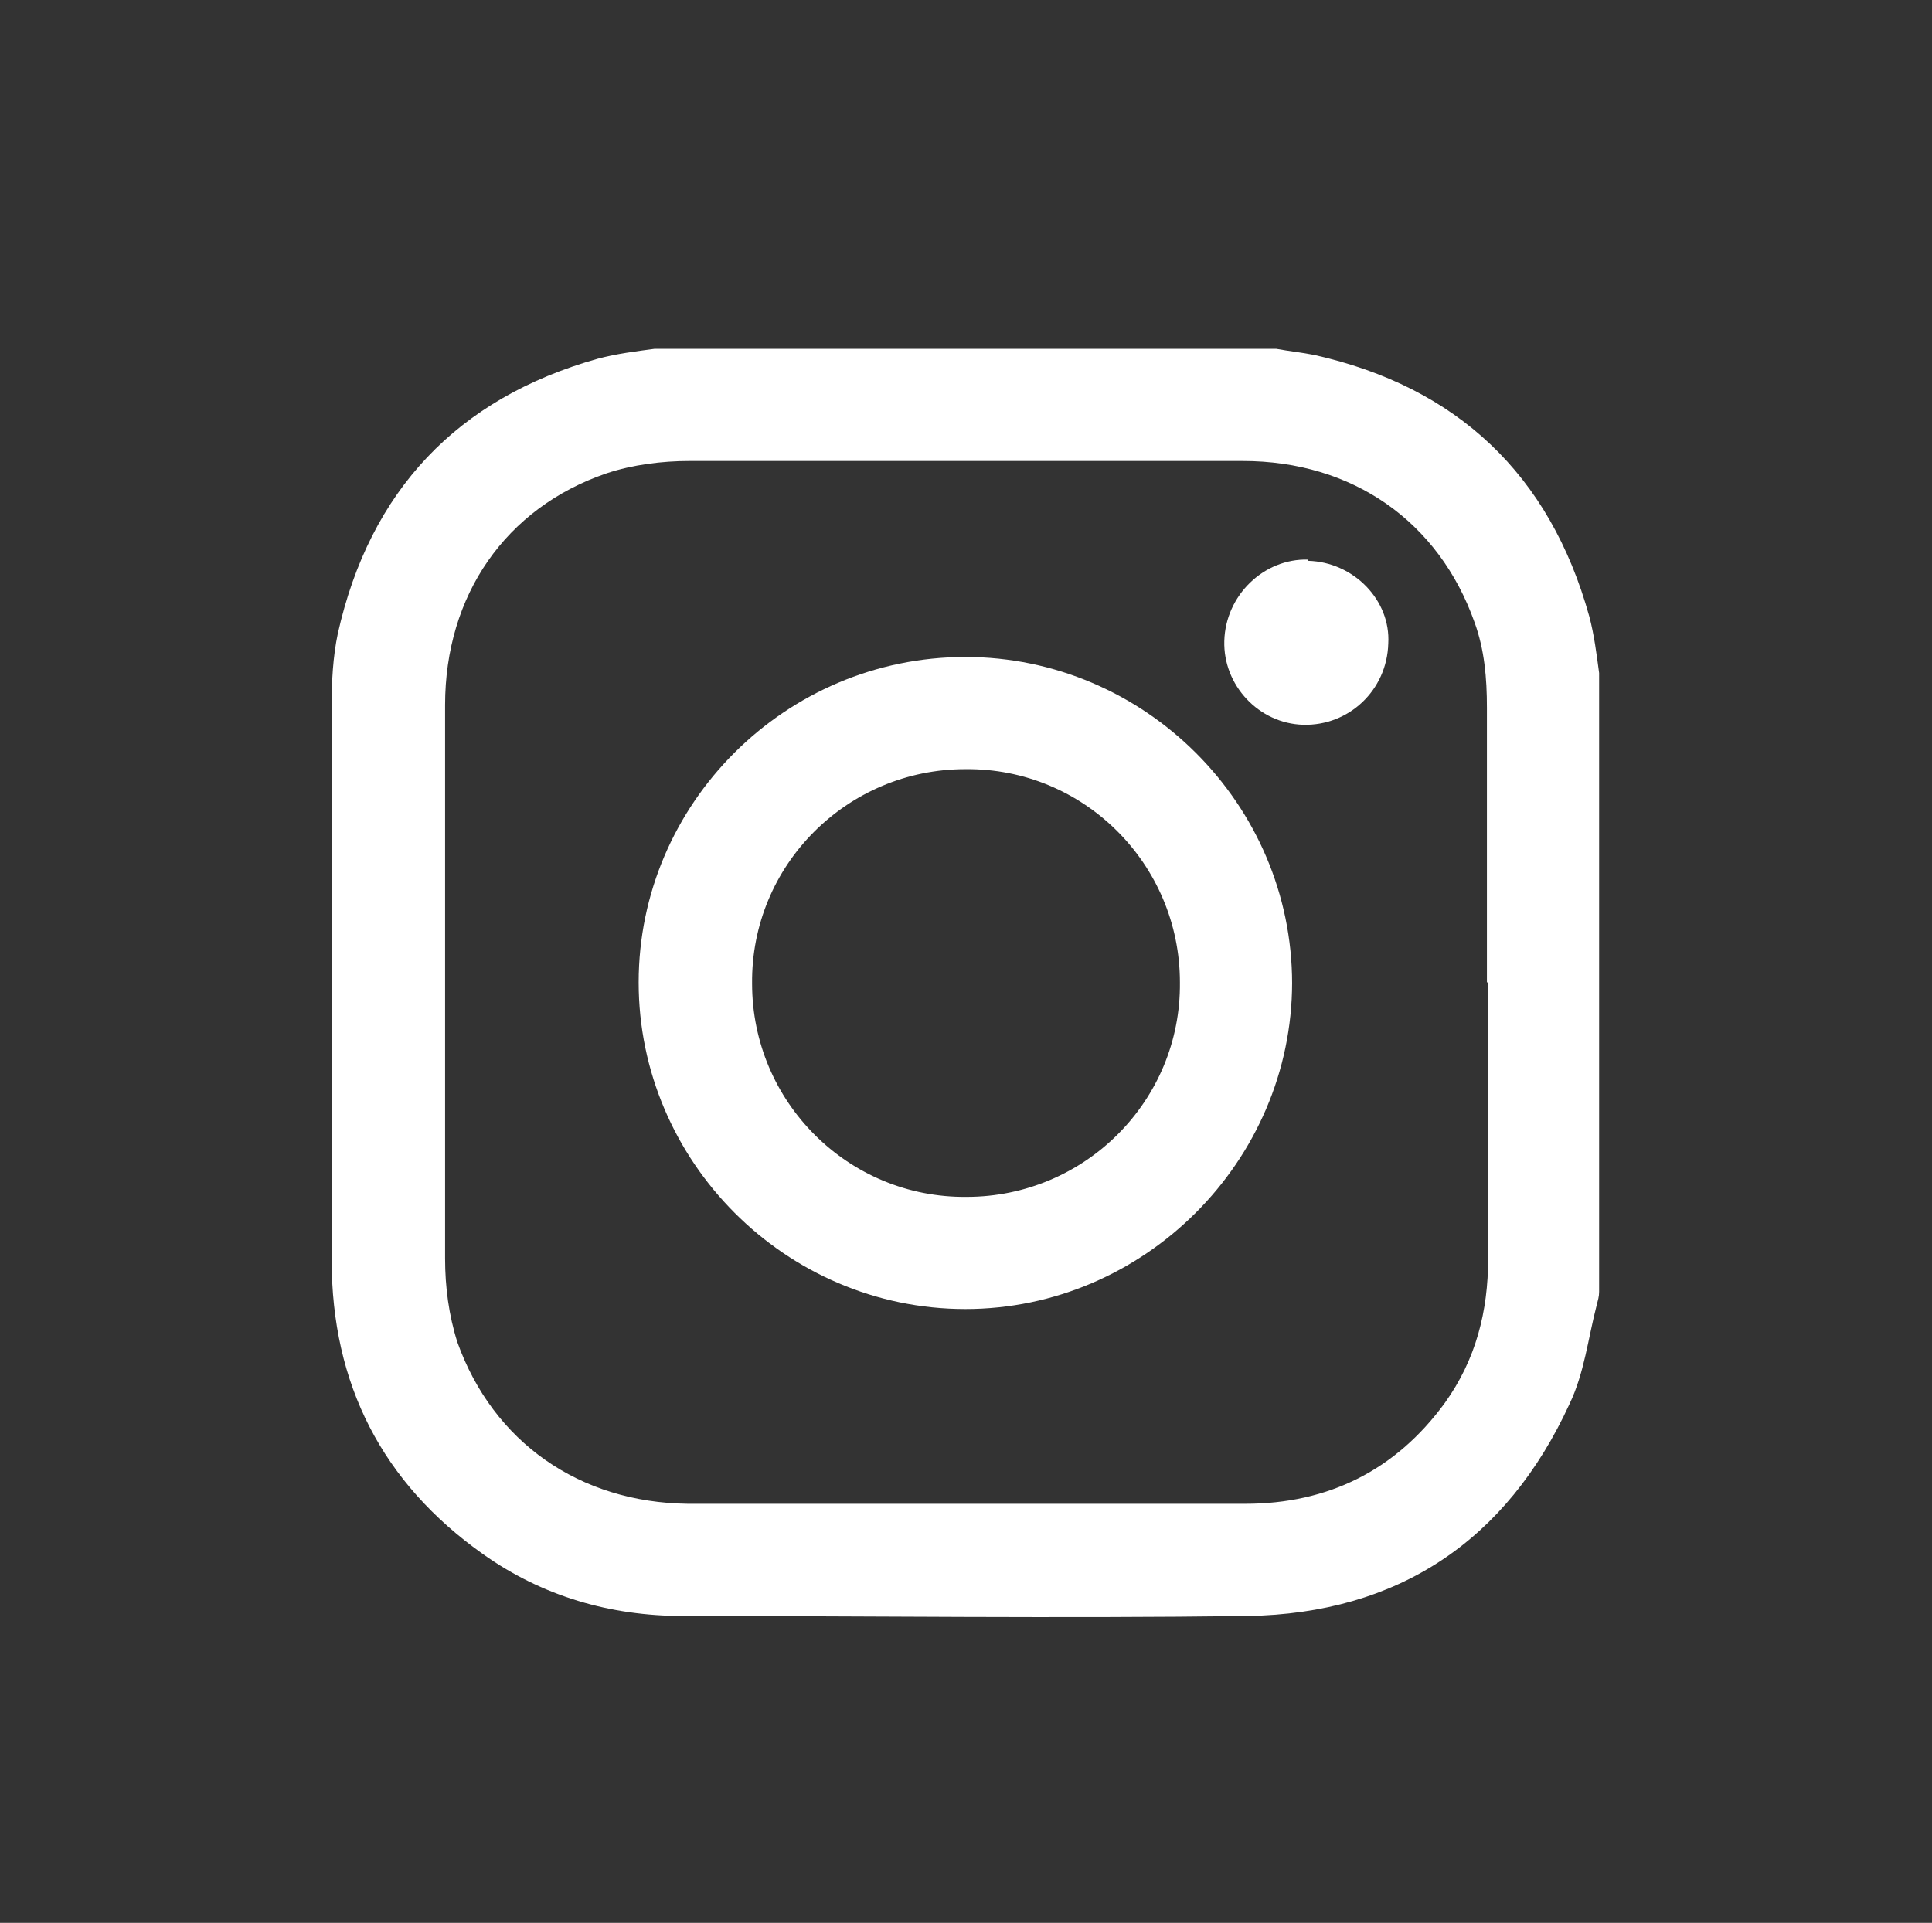 <svg viewBox="0 0 156.7 156" xmlns="http://www.w3.org/2000/svg"><rect x="0" y="0" width="156.7" height="156" fill="#333333" stroke="none"/><g fill="#fff"><path d="m53.3 28.3h50.2c1.1.2 2.1.3 3.1.5 11.6 2.6 19.1 9.7 22.3 21.2.4 1.5.6 3.1.8 4.6v50.2c0 .4-.1.7-.2 1.1-.7 2.7-1 5.5-2.2 8-5.1 11.1-13.9 17-26.1 17.2-15.3.2-30.5 0-45.8 0-5.9 0-11.4-1.6-16.2-5-8.2-5.8-12.3-13.8-12.3-23.9 0-15 0-30 0-45 0-1.9.1-3.9.5-5.8 2.6-11.6 9.7-19.1 21.1-22.3 1.5-.4 3.1-.6 4.6-.8zm67.3 51.4c0-7.4 0-14.9 0-22.3 0-2.4-.2-4.7-1-6.9-2.9-8.2-9.9-13.1-18.8-13.1-15 0-29.9 0-44.9 0-2.2 0-4.6.3-6.7 1-8.2 2.8-13.1 9.9-13.1 18.8v44.9c0 2.3.3 4.6 1 6.8 2.9 8.1 9.9 13 18.7 13.1h45.2c6.7 0 12.2-2.7 16.2-8.2 2.5-3.5 3.5-7.4 3.5-11.7 0-7.5 0-14.9 0-22.4z"/><path d="m104.8 79.7c0 14.5-12 26.5-26.5 26.5-14.6 0-26.5-12-26.5-26.5s11.9-26.4 26.5-26.4c14.5 0 26.5 11.9 26.5 26.5zm-9.1 0c0-9.6-7.8-17.4-17.4-17.3-9.6 0-17.4 7.8-17.3 17.4 0 9.6 7.8 17.4 17.4 17.3 9.6 0 17.4-7.8 17.3-17.4z"/><path d="m106.1 45.5c3.7.1 6.7 3.2 6.5 6.7-.1 3.8-3.2 6.7-6.9 6.6-3.6-.1-6.5-3.2-6.4-6.8.1-3.7 3.2-6.7 6.8-6.6z"/></g></svg>
